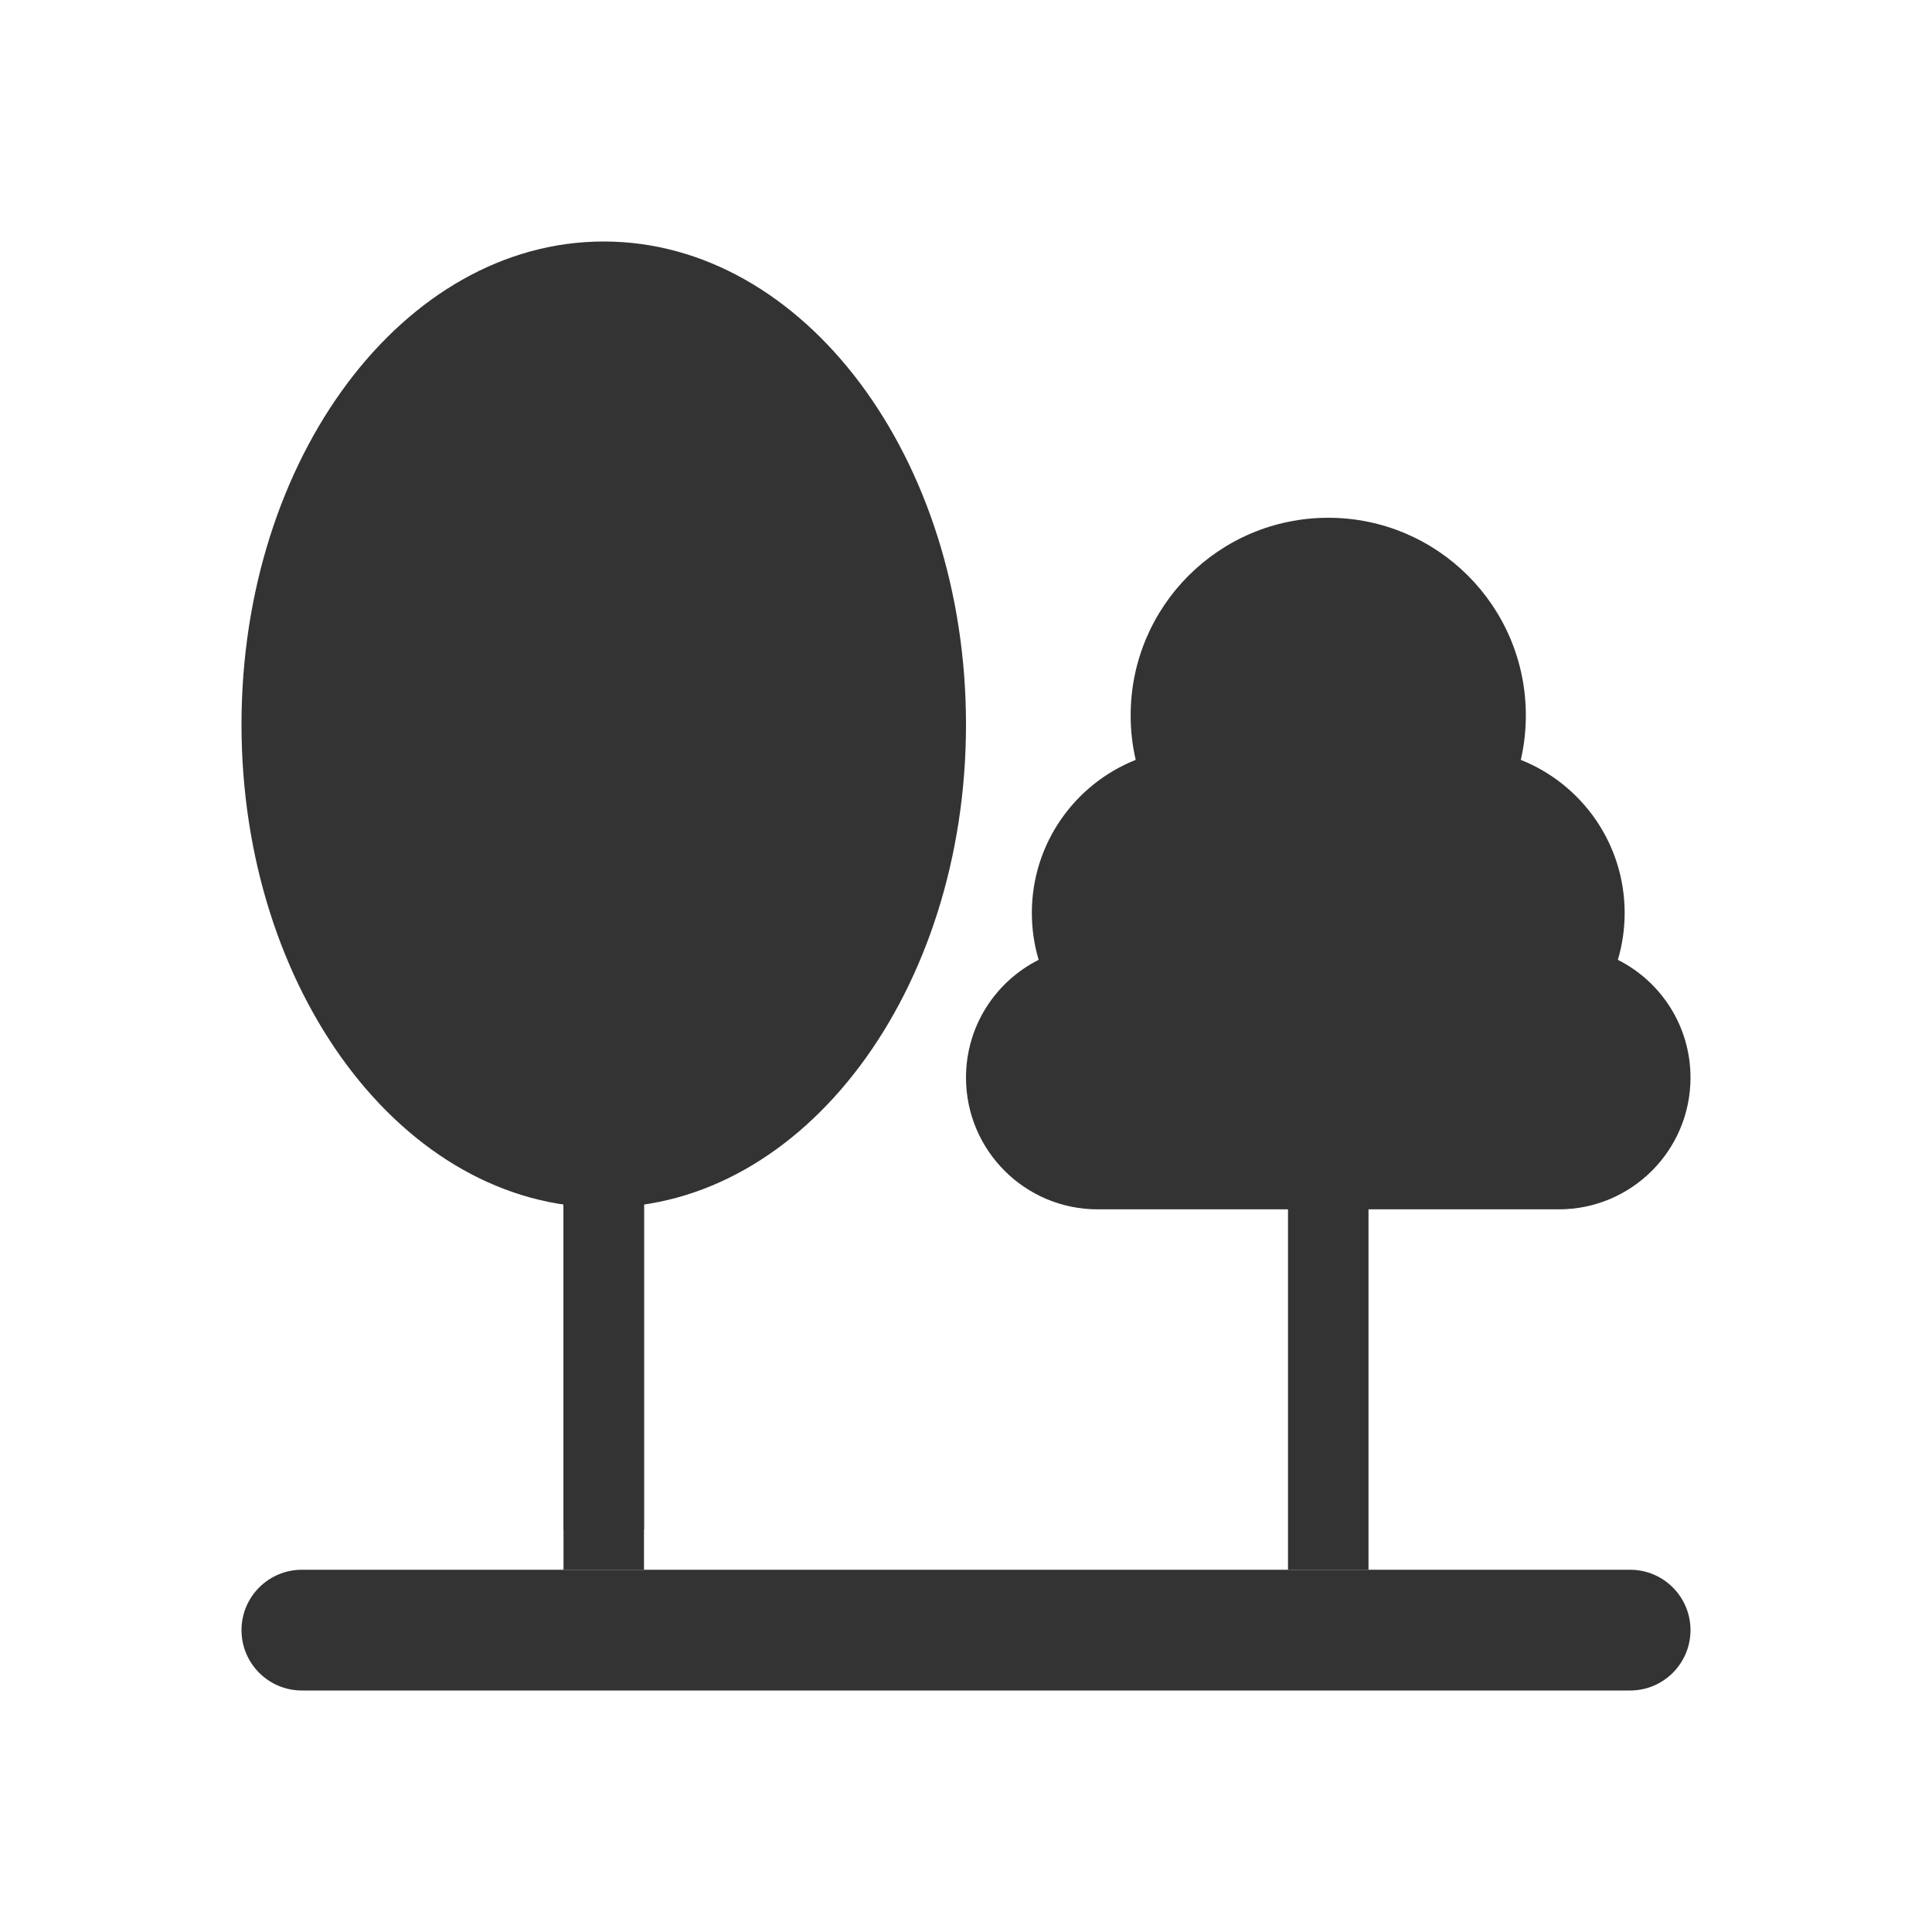 <?xml version="1.0" encoding="utf-8"?>
<svg width="800px" height="800px" viewBox="0 0 48 48" fill="none" xmlns="http://www.w3.org/2000/svg">
<path d="M24 18C24 24.627 19.971 30 15 30C10.029 30 6 24.627 6 18C6 11.373 10.029 6 15 6C19.971 6 24 11.373 24 18Z" fill="#333333"/>
<path fill-rule="evenodd" clip-rule="evenodd" d="M37.784 18.879C37.866 18.524 37.909 18.153 37.909 17.773C37.909 15.062 35.711 12.864 33 12.864C30.289 12.864 28.091 15.062 28.091 17.773C28.091 18.153 28.134 18.524 28.216 18.879C26.705 19.48 25.636 20.956 25.636 22.682C25.636 23.087 25.695 23.478 25.805 23.847C24.734 24.385 24 25.493 24 26.773C24 28.581 25.465 30.046 27.273 30.046H38.727C40.535 30.046 42 28.581 42 26.773C42 25.493 41.266 24.385 40.195 23.847C40.305 23.478 40.364 23.087 40.364 22.682C40.364 20.956 39.295 19.48 37.784 18.879Z" fill="#333333"/>
<path fill-rule="evenodd" clip-rule="evenodd" d="M14 38L14 25.5L16 25.5L16 38L14 38Z" fill="#333333"/>
<path fill-rule="evenodd" clip-rule="evenodd" d="M14 39L14 26L16 26L16 39L14 39Z" fill="#333333"/>
<path fill-rule="evenodd" clip-rule="evenodd" d="M32 39L32 27L34 27L34 39L32 39Z" fill="#333333"/>
<path d="M6 40.5C6 39.672 6.672 39 7.5 39H40.5C41.328 39 42 39.672 42 40.5C42 41.328 41.328 42 40.5 42H7.5C6.672 42 6 41.328 6 40.5Z" fill="#333333"/>
</svg>